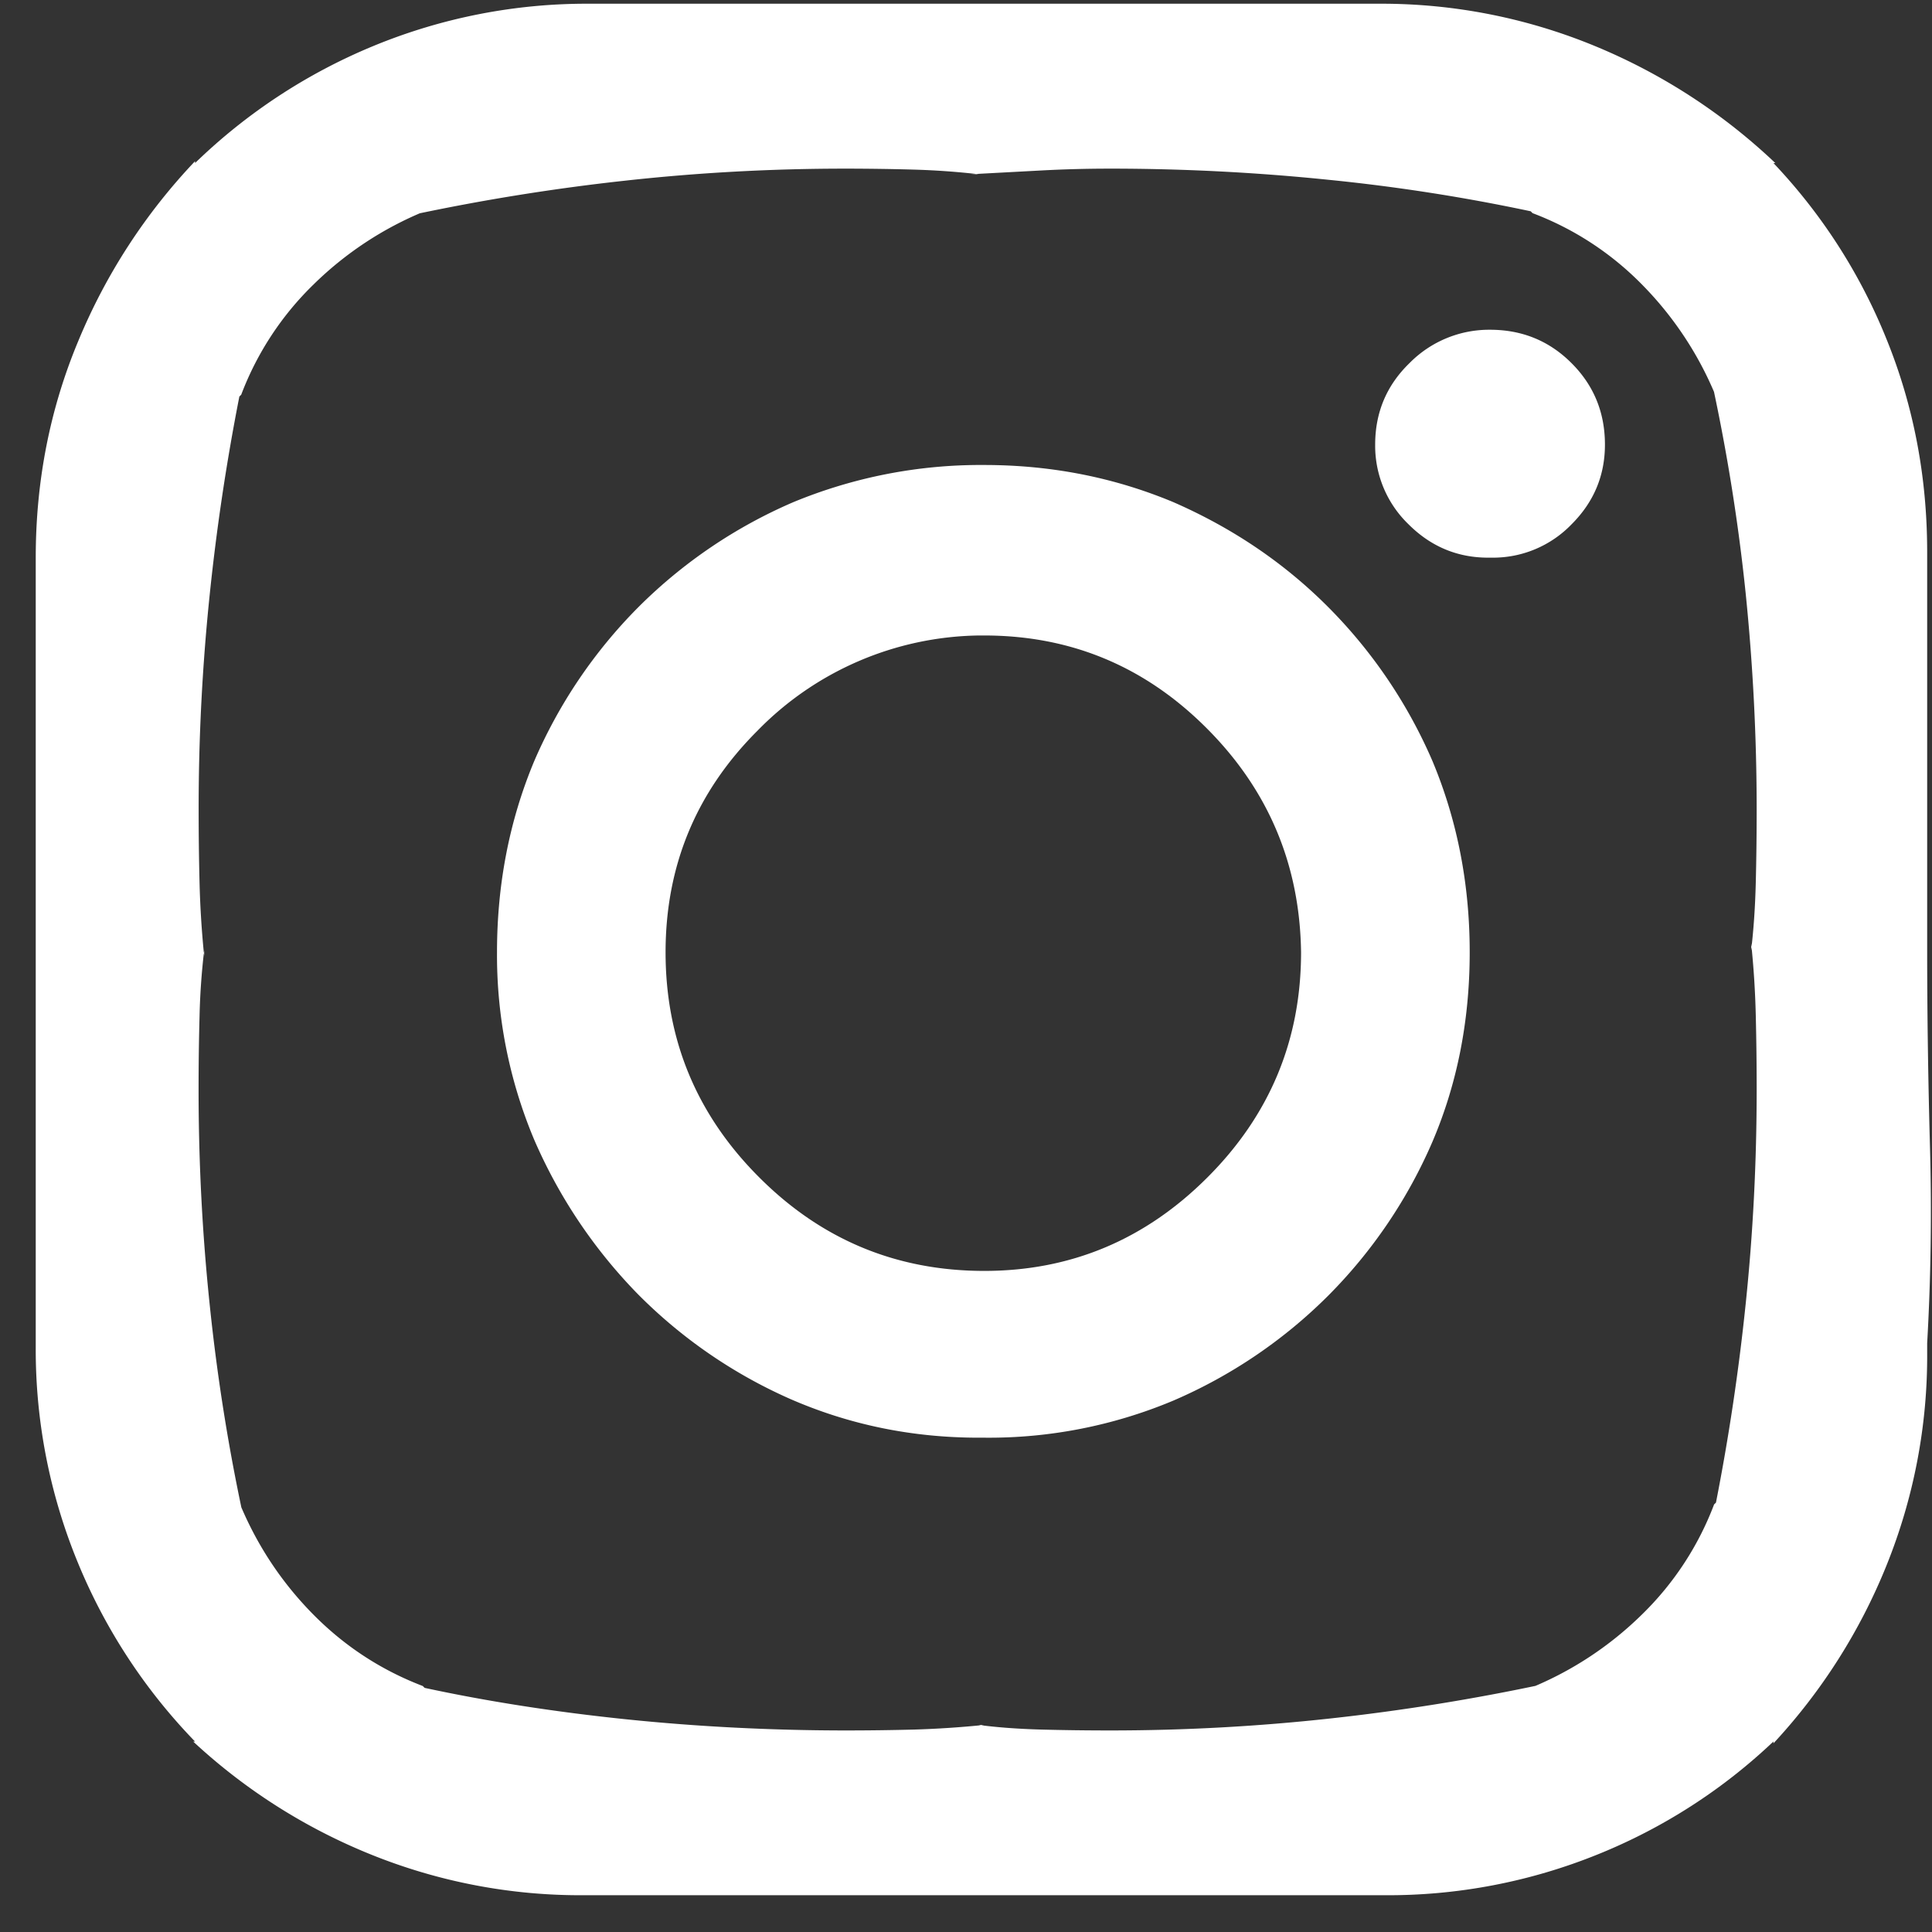 <svg xmlns="http://www.w3.org/2000/svg" width="28" height="28" fill="none"><rect width="100%" height="100%" fill="#333333" stroke="none"/><path fill="#fff" d="M27.93 19.466v.135a8.1 8.1 0 0 1-.59 3.088 8.4 8.4 0 0 1-1.638 2.577v-.027a8.1 8.1 0 0 1-2.55 1.638 8.1 8.1 0 0 1-3.088.59h-11.6a8.1 8.1 0 0 1-3.088-.59A8.4 8.4 0 0 1 2.8 25.24h.027a8.2 8.2 0 0 1-1.692-2.577 8.1 8.1 0 0 1-.617-3.142V8.082q0-1.665.617-3.141a8.5 8.5 0 0 1 1.692-2.605v.027A8.2 8.2 0 0 1 5.403.67 8.1 8.1 0 0 1 8.545.054h11.438a8.1 8.1 0 0 1 3.141.617 8.5 8.5 0 0 1 2.605 1.692h-.027a8.1 8.1 0 0 1 1.638 2.55q.59 1.451.59 3.088v5.746q0 1.397.04 2.846.041 1.45-.04 2.873M6.156 3.061a5 5 0 0 0-1.61 1.06 4.4 4.4 0 0 0-1.05 1.599l-.027.027a32 32 0 0 0-.43 2.873 30 30 0 0 0-.16 3.115q0 .537.013 1.06.013.525.067 1.06v-.08a10 10 0 0 0-.067.953q-.014.524-.014 1.061 0 1.584.162 3.128.16 1.545.483 3.047l-.054-.187q.375.912 1.06 1.61.686.699 1.598 1.048l.027.027q1.37.295 2.927.456 1.557.16 3.168.161.51 0 1.007-.013.497-.015 1.007-.067h-.08q.402.053.899.067.496.013 1.007.013 1.611 0 3.195-.174a31 31 0 0 0 3.088-.497l-.188.054a5 5 0 0 0 1.61-1.061 4.4 4.4 0 0 0 1.048-1.598l.027-.026a32 32 0 0 0 .43-2.873q.16-1.53.16-3.115 0-.537-.013-1.074a13 13 0 0 0-.067-1.047v.107q.054-.456.067-.98.013-.523.013-1.06a31 31 0 0 0-.16-3.142 28 28 0 0 0-.484-3.034l.054.188a5 5 0 0 0-1.06-1.611 4.4 4.4 0 0 0-1.598-1.047l-.027-.027a27 27 0 0 0-2.927-.456 31 31 0 0 0-3.168-.162q-.51 0-1.007.027l-1.007.054h.107a11 11 0 0 0-.94-.067 36 36 0 0 0-.993-.014q-1.611 0-3.195.175a31 31 0 0 0-3.088.497zm8.028 17.775q-1.45 0-2.738-.564a7.2 7.2 0 0 1-2.202-1.517 7.4 7.4 0 0 1-1.504-2.242 6.9 6.9 0 0 1-.537-2.712q0-1.476.537-2.765a7.2 7.2 0 0 1 1.517-2.242 7.2 7.2 0 0 1 2.242-1.517 7.1 7.1 0 0 1 2.766-.538q1.45 0 2.739.538 1.289.563 2.241 1.517a7.2 7.2 0 0 1 1.518 2.242q.537 1.288.537 2.765t-.537 2.739a7.2 7.2 0 0 1-1.518 2.242 7.2 7.2 0 0 1-2.241 1.517 6.9 6.9 0 0 1-2.74.537h-.026.027zm0-11.626a4.57 4.57 0 0 0-3.208 1.382q-1.33 1.329-1.33 3.21 0 1.905 1.357 3.261 1.354 1.356 3.262 1.356 1.88 0 3.235-1.356 1.356-1.356 1.356-3.262v-.027.027q-.026-1.906-1.37-3.249-1.341-1.342-3.221-1.342zm7.41-1.128h-.026q-.67 0-1.154-.483a1.58 1.58 0 0 1-.484-1.155q0-.699.497-1.181a1.62 1.62 0 0 1 1.168-.484q.698 0 1.181.484.484.483.484 1.181 0 .672-.484 1.155a1.58 1.58 0 0 1-1.154.483z"/></svg>